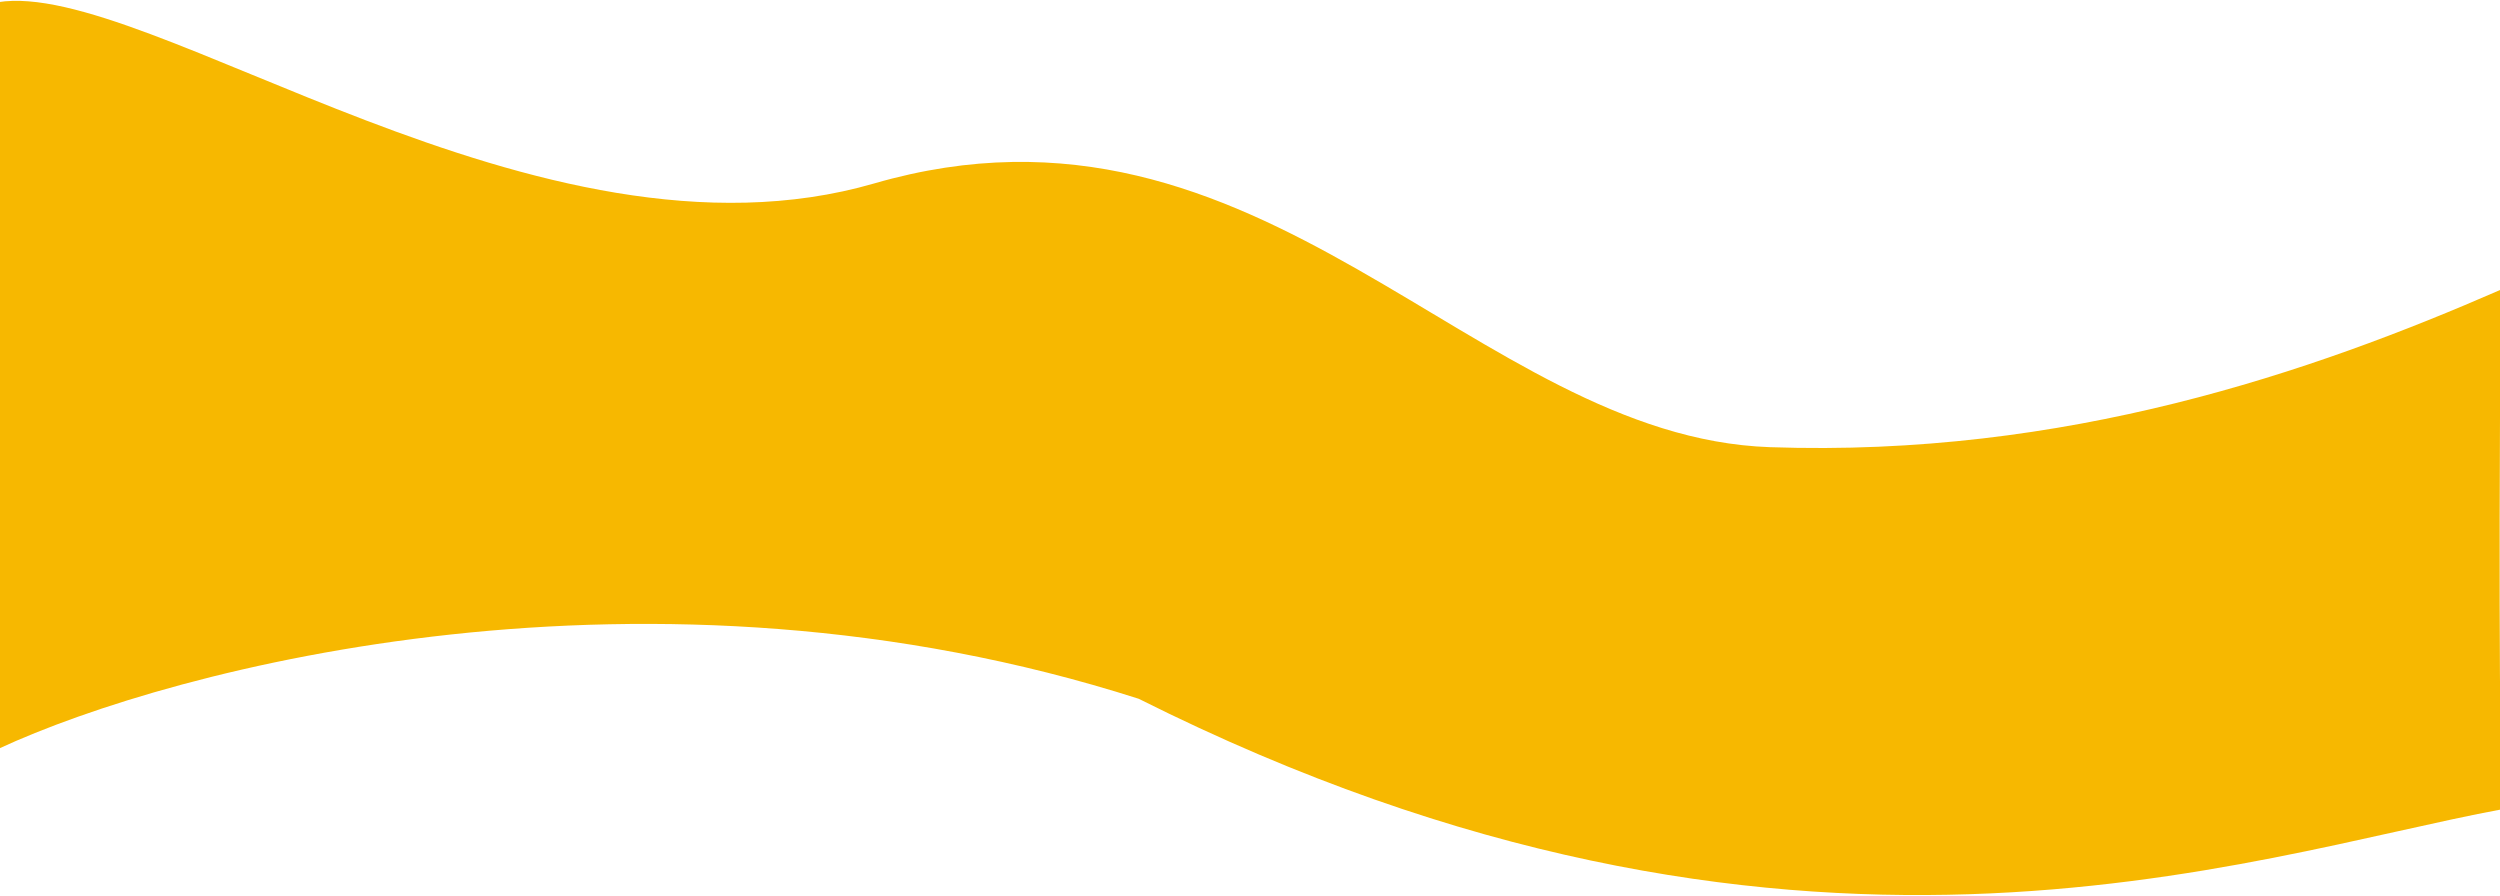 <?xml version="1.0" encoding="UTF-8" standalone="no"?>
<!DOCTYPE svg PUBLIC "-//W3C//DTD SVG 1.1//EN" "http://www.w3.org/Graphics/SVG/1.1/DTD/svg11.dtd">
<svg width="100%" height="100%" viewBox="0 0 1554 557" version="1.1" xmlns="http://www.w3.org/2000/svg" xmlns:xlink="http://www.w3.org/1999/xlink" xml:space="preserve" xmlns:serif="http://www.serif.com/" style="fill-rule:evenodd;clip-rule:evenodd;stroke-linejoin:round;stroke-miterlimit:2;">
    <path d="M543.39,114.029C334.429,174.6 91.236,-13.581 -1.305,1.368L-0.798,465.375C108.115,414.834 403.725,336.98 707.827,434.361C1112.91,637.538 1397.2,532.245 1555.23,503.06C1554.52,487.399 1552.79,400.466 1554.5,180.077C1437.05,231.33 1283.81,284.37 1100.15,277.963C916.492,271.557 785.255,43.92 543.39,114.029Z" style="fill:rgb(247,184,0);fill-rule:nonzero;"/>
</svg>
